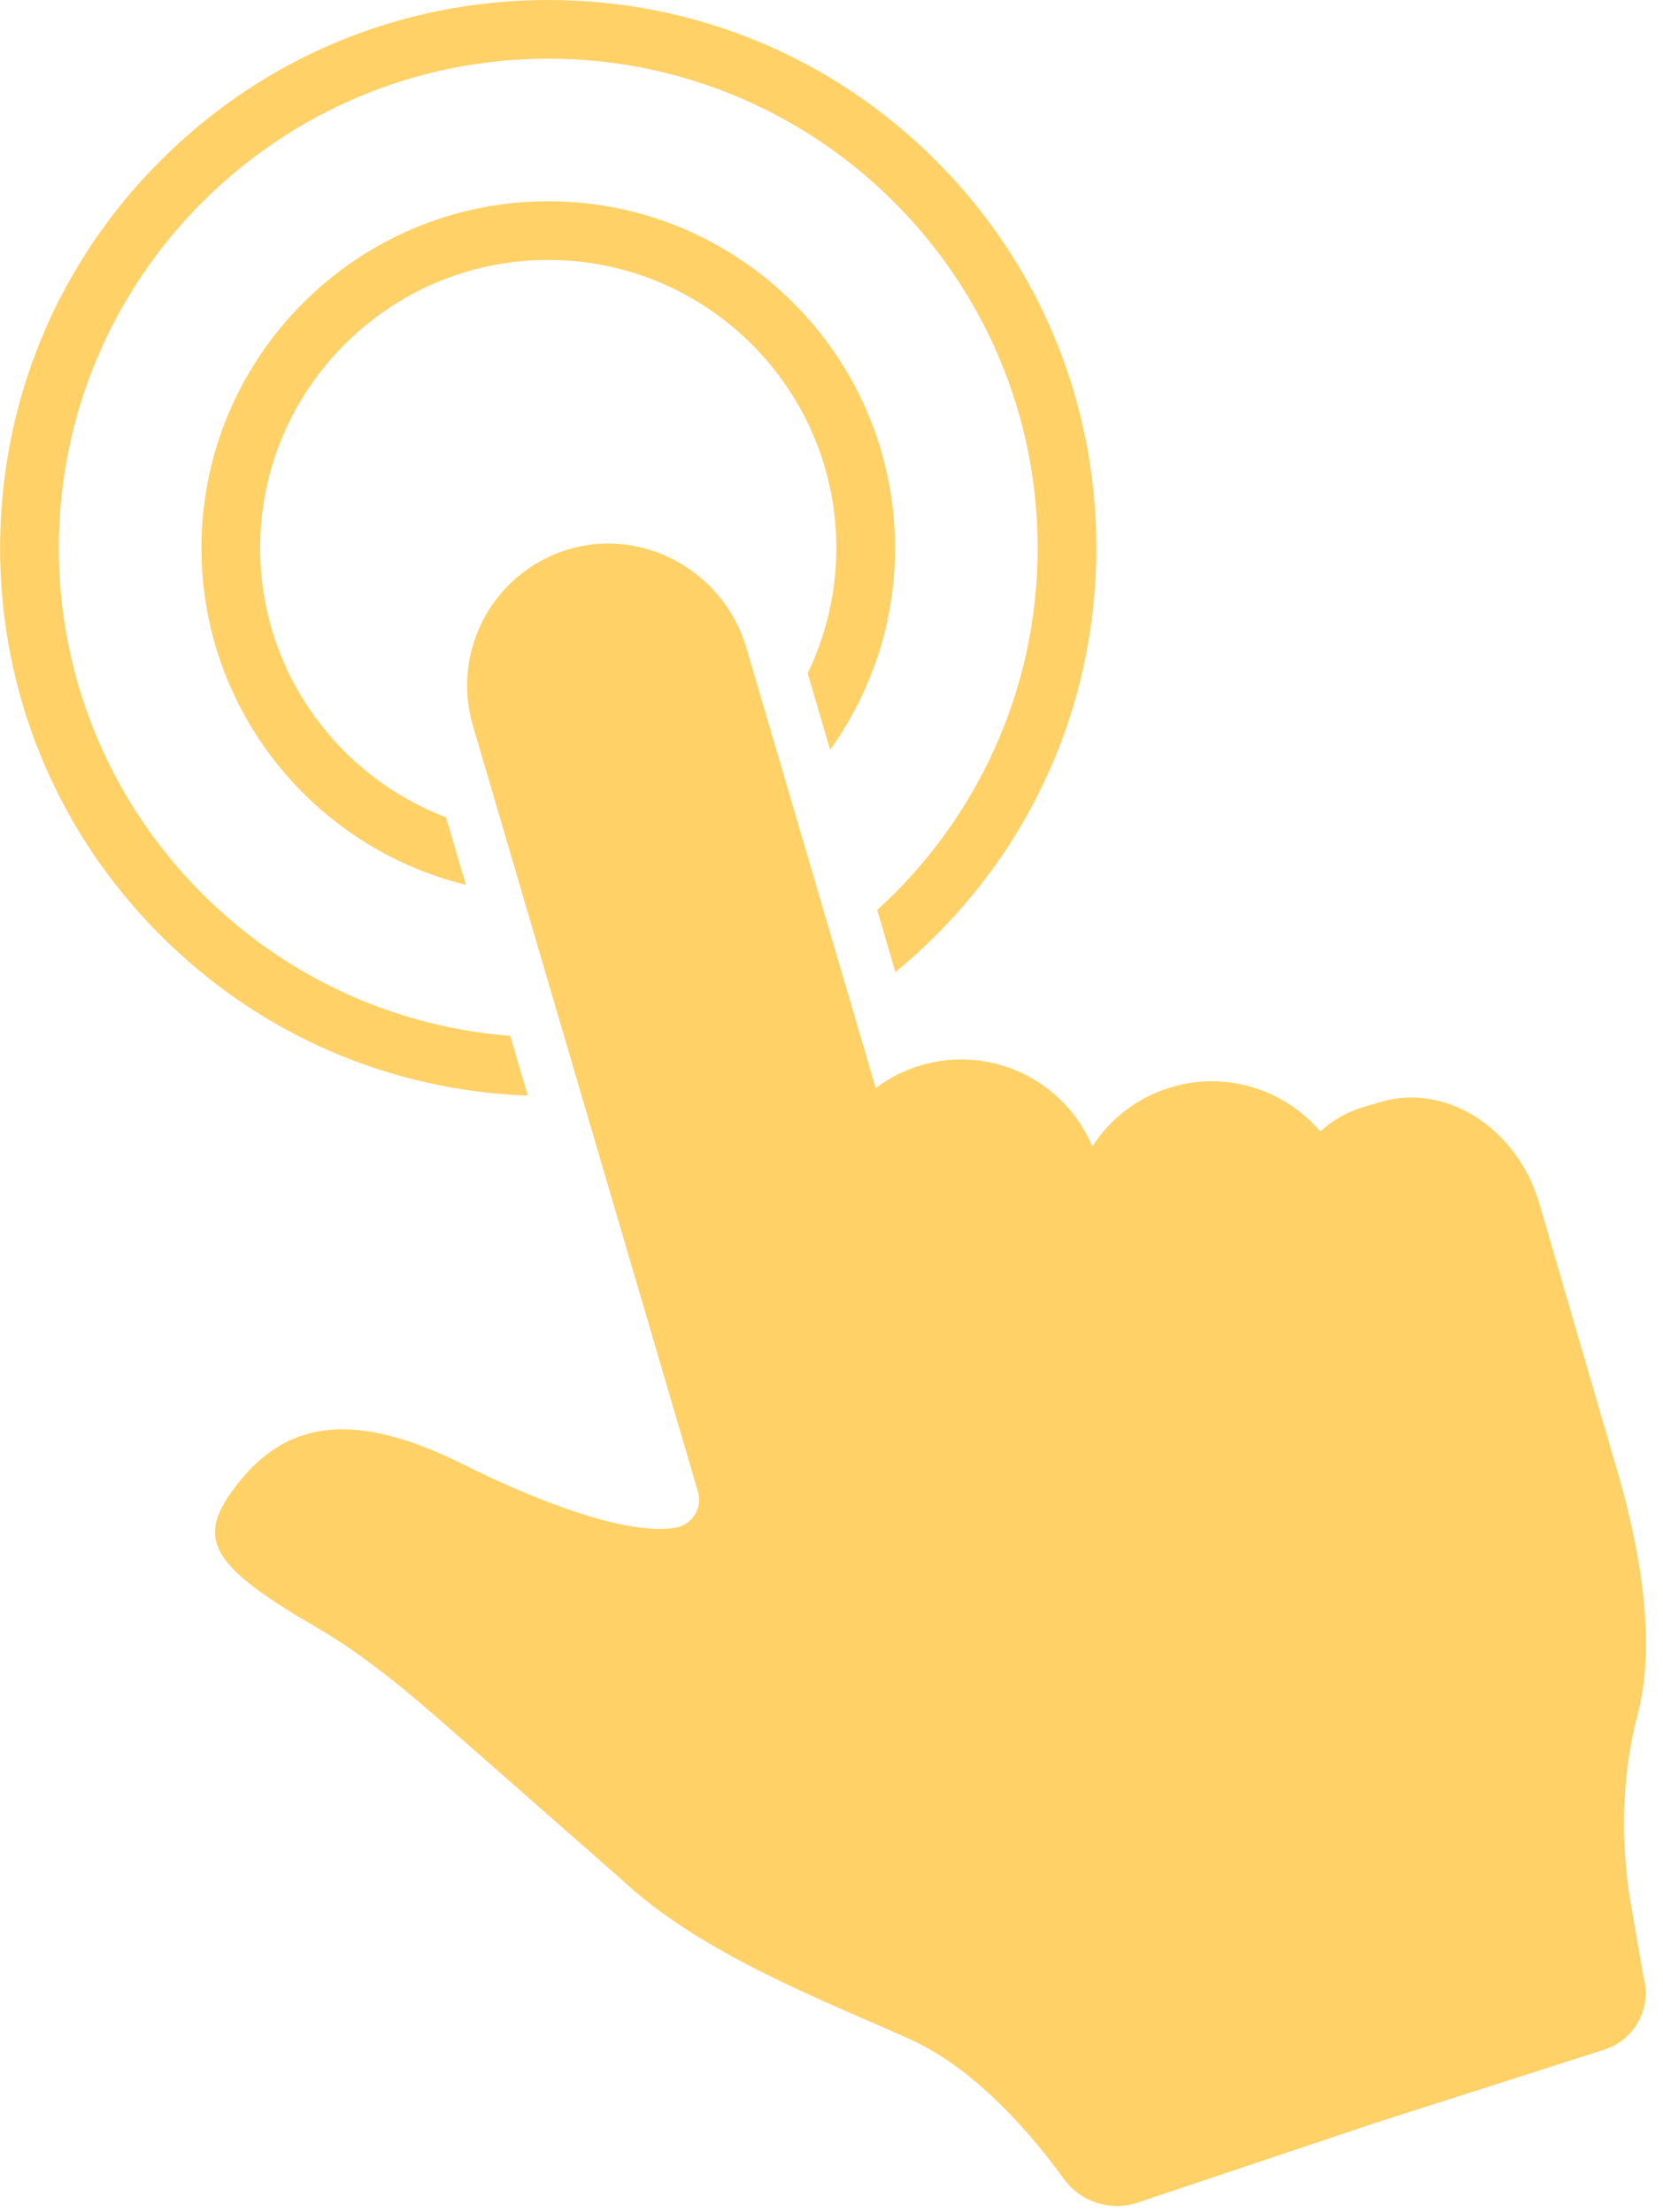 <?xml version="1.0" encoding="UTF-8" standalone="no"?><svg xmlns="http://www.w3.org/2000/svg" xmlns:xlink="http://www.w3.org/1999/xlink" fill="#ffd166" height="405.1" preserveAspectRatio="xMidYMid meet" version="1" viewBox="99.3 48.0 304.5 405.1" width="304.5" zoomAndPan="magnify"><g id="change1_1"><path d="M 352.152 249.809 L 348.949 250.746 C 345.965 251.625 343.32 253.16 341.102 255.18 C 341.074 255.207 341.027 255.203 341 255.176 C 334.543 247.605 324.016 244.105 313.852 247.09 C 307.652 248.91 302.645 252.836 299.379 257.859 C 299.348 257.906 299.277 257.902 299.254 257.848 C 294.156 245.863 280.777 239.328 267.977 243.09 C 264.914 243.988 262.145 245.402 259.73 247.211 C 259.688 247.238 259.633 247.219 259.617 247.172 L 235.973 166.68 C 231.738 152.266 216.285 143.996 202.125 149.027 C 189.203 153.617 181.973 167.562 185.887 180.883 L 227.098 321.176 C 227.984 324.188 226.031 327.301 222.93 327.801 C 212.566 329.473 193.141 320.695 184.43 316.34 C 164.609 306.43 151.398 307.371 141.488 321.531 C 135.352 330.297 138.656 335.215 157.195 346 C 166.395 351.352 174.551 358.324 182.543 365.352 C 195.234 376.508 213.219 392.316 213.219 392.316 C 227.848 406.004 250.672 414.57 265.914 421.465 C 278.125 426.984 288.32 439.07 294.066 447.02 C 297.25 451.43 303.008 453.141 308.098 451.223 L 351.488 436.676 L 392.793 423.461 C 398.582 421.758 401.898 415.688 400.199 409.898 C 400.199 409.898 400.195 409.895 400.195 409.895 L 397.941 396.875 C 395.926 385.254 396.195 373.305 399.184 361.895 C 403.832 344.137 396.336 320.469 394.43 313.98 L 381.16 268.414 C 377.105 254.621 364.121 246.293 352.152 249.809"/><path d="M 192.727 237.711 C 146.551 234.148 110.066 195.438 110.066 148.363 C 110.066 98.945 150.27 58.746 199.684 58.746 C 249.098 58.746 289.297 98.945 289.297 148.363 C 289.297 174.609 277.957 198.254 259.918 214.66 L 263.258 226.031 C 265.812 223.934 268.281 221.695 270.648 219.328 C 289.605 200.371 300.043 175.168 300.043 148.363 C 300.043 121.555 289.605 96.352 270.648 77.395 C 251.691 58.438 226.488 48 199.684 48 C 172.875 48 147.672 58.438 128.715 77.395 C 109.762 96.352 99.32 121.555 99.32 148.363 C 99.32 175.168 109.762 200.371 128.715 219.328 C 146.785 237.398 170.535 247.723 195.941 248.648 L 192.727 237.711"/><path d="M 184.602 210.047 L 180.969 197.684 C 161.09 190.117 146.93 170.863 146.93 148.363 C 146.93 119.273 170.594 95.605 199.684 95.605 C 228.773 95.605 252.438 119.273 252.438 148.363 C 252.438 156.578 250.547 164.363 247.184 171.305 L 251.297 185.309 C 258.773 174.895 263.184 162.133 263.184 148.363 C 263.184 113.348 234.695 84.859 199.684 84.859 C 164.668 84.859 136.184 113.348 136.184 148.363 C 136.184 178.18 156.844 203.262 184.602 210.047"/></g></svg>